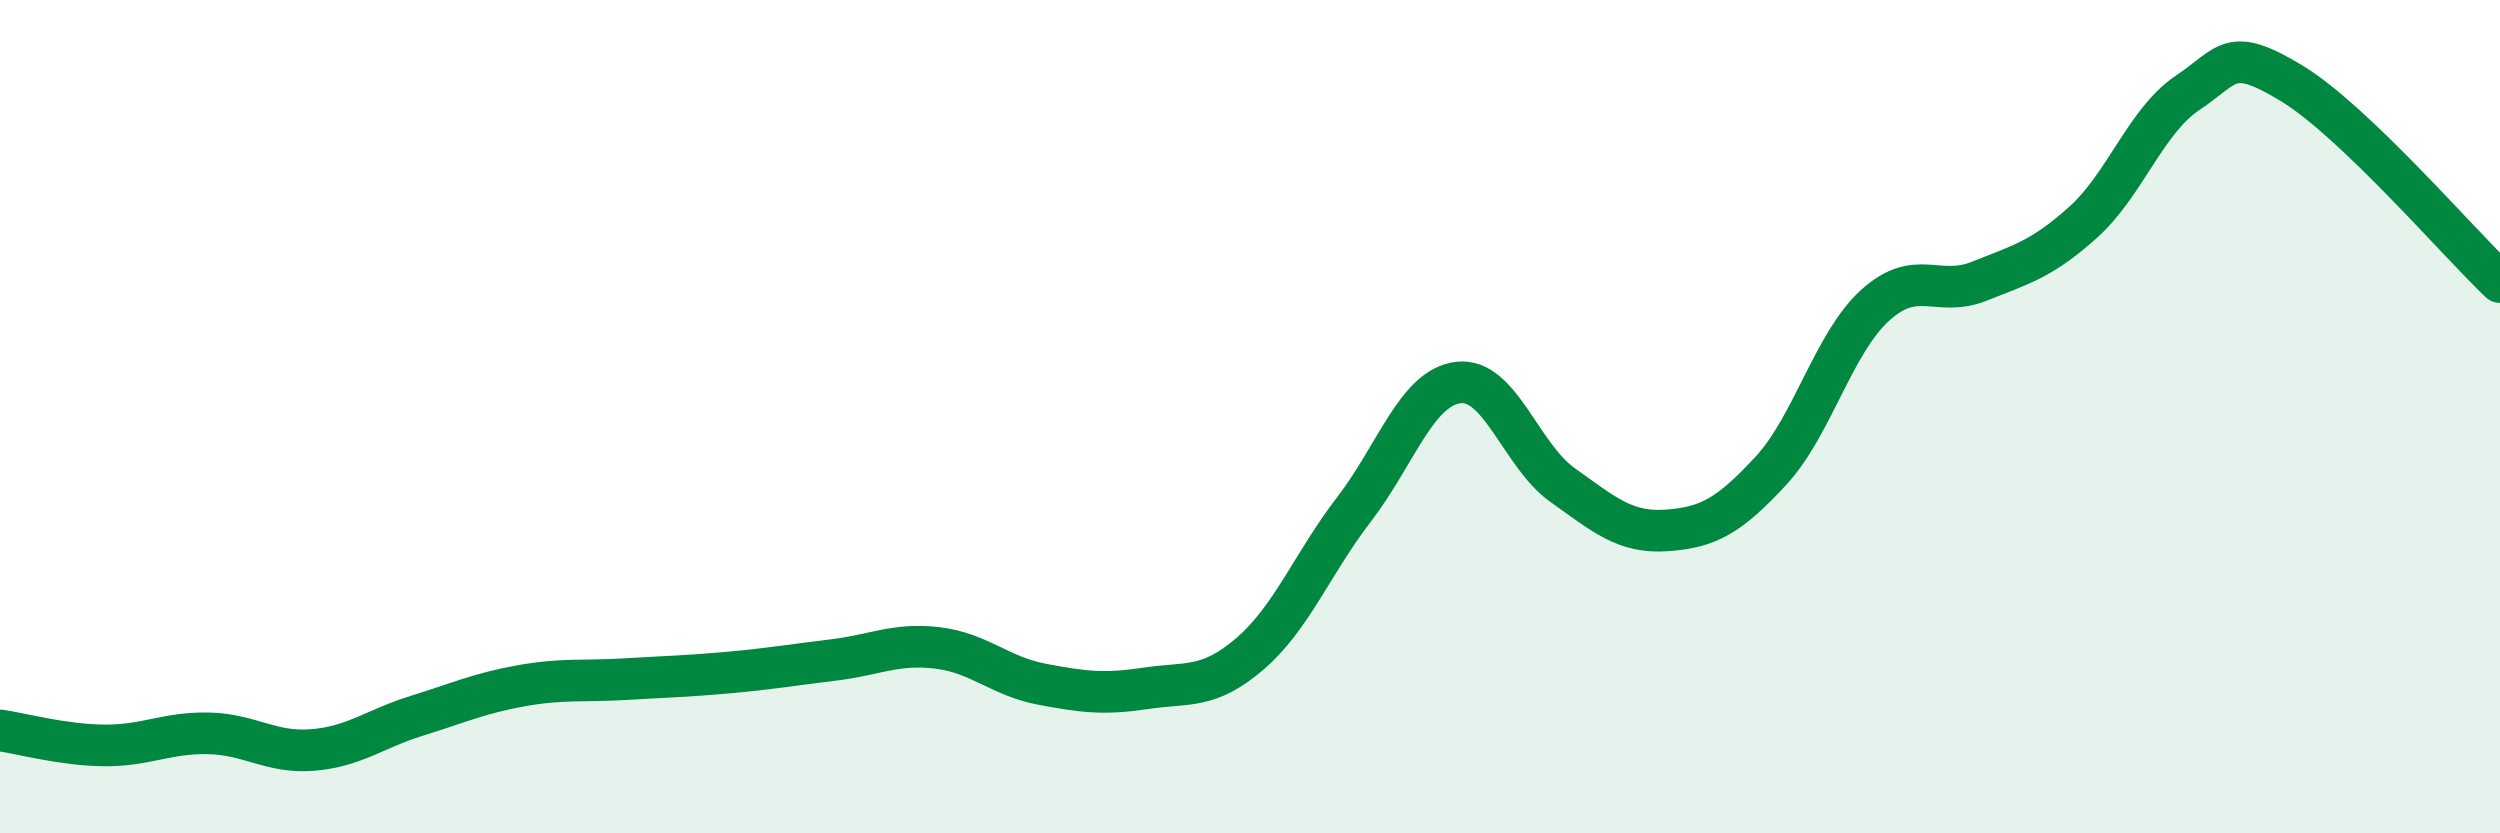 
    <svg width="60" height="20" viewBox="0 0 60 20" xmlns="http://www.w3.org/2000/svg">
      <path
        d="M 0,17.53 C 0.5,17.6 1.5,17.88 2.5,17.89 C 3.5,17.9 4,17.58 5,17.6 C 6,17.62 6.5,18.08 7.5,18 C 8.5,17.92 9,17.49 10,17.18 C 11,16.87 11.5,16.64 12.5,16.46 C 13.5,16.28 14,16.36 15,16.3 C 16,16.24 16.5,16.23 17.5,16.14 C 18.5,16.05 19,15.96 20,15.84 C 21,15.72 21.5,15.43 22.5,15.55 C 23.5,15.67 24,16.23 25,16.42 C 26,16.61 26.5,16.67 27.5,16.52 C 28.5,16.37 29,16.55 30,15.69 C 31,14.83 31.5,13.52 32.5,12.22 C 33.5,10.92 34,9.3 35,9.18 C 36,9.06 36.5,10.93 37.5,11.64 C 38.5,12.35 39,12.8 40,12.73 C 41,12.66 41.5,12.38 42.5,11.3 C 43.5,10.22 44,8.24 45,7.33 C 46,6.42 46.5,7.15 47.5,6.75 C 48.5,6.35 49,6.23 50,5.33 C 51,4.43 51.5,2.9 52.5,2.23 C 53.5,1.56 53.5,1.09 55,2 C 56.5,2.91 59,5.82 60,6.77L60 20L0 20Z"
        fill="#008740"
        opacity="0.1"
        stroke-linecap="round"
        stroke-linejoin="round"
      />
      <path
        d="M 0,17.53 C 0.5,17.6 1.5,17.88 2.5,17.89 C 3.5,17.9 4,17.58 5,17.6 C 6,17.62 6.5,18.08 7.5,18 C 8.5,17.92 9,17.49 10,17.18 C 11,16.87 11.5,16.64 12.5,16.46 C 13.5,16.28 14,16.36 15,16.3 C 16,16.24 16.5,16.23 17.5,16.14 C 18.5,16.05 19,15.96 20,15.84 C 21,15.72 21.5,15.43 22.5,15.55 C 23.5,15.67 24,16.23 25,16.42 C 26,16.61 26.5,16.67 27.5,16.52 C 28.5,16.37 29,16.55 30,15.69 C 31,14.83 31.5,13.52 32.5,12.22 C 33.5,10.92 34,9.3 35,9.18 C 36,9.06 36.5,10.93 37.5,11.64 C 38.5,12.35 39,12.8 40,12.73 C 41,12.66 41.5,12.38 42.5,11.3 C 43.5,10.22 44,8.24 45,7.33 C 46,6.42 46.5,7.15 47.5,6.75 C 48.5,6.35 49,6.23 50,5.33 C 51,4.43 51.5,2.9 52.5,2.23 C 53.5,1.56 53.5,1.09 55,2 C 56.5,2.91 59,5.82 60,6.77"
        stroke="#008740"
        stroke-width="1"
        fill="none"
        stroke-linecap="round"
        stroke-linejoin="round"
      />
    </svg>
  